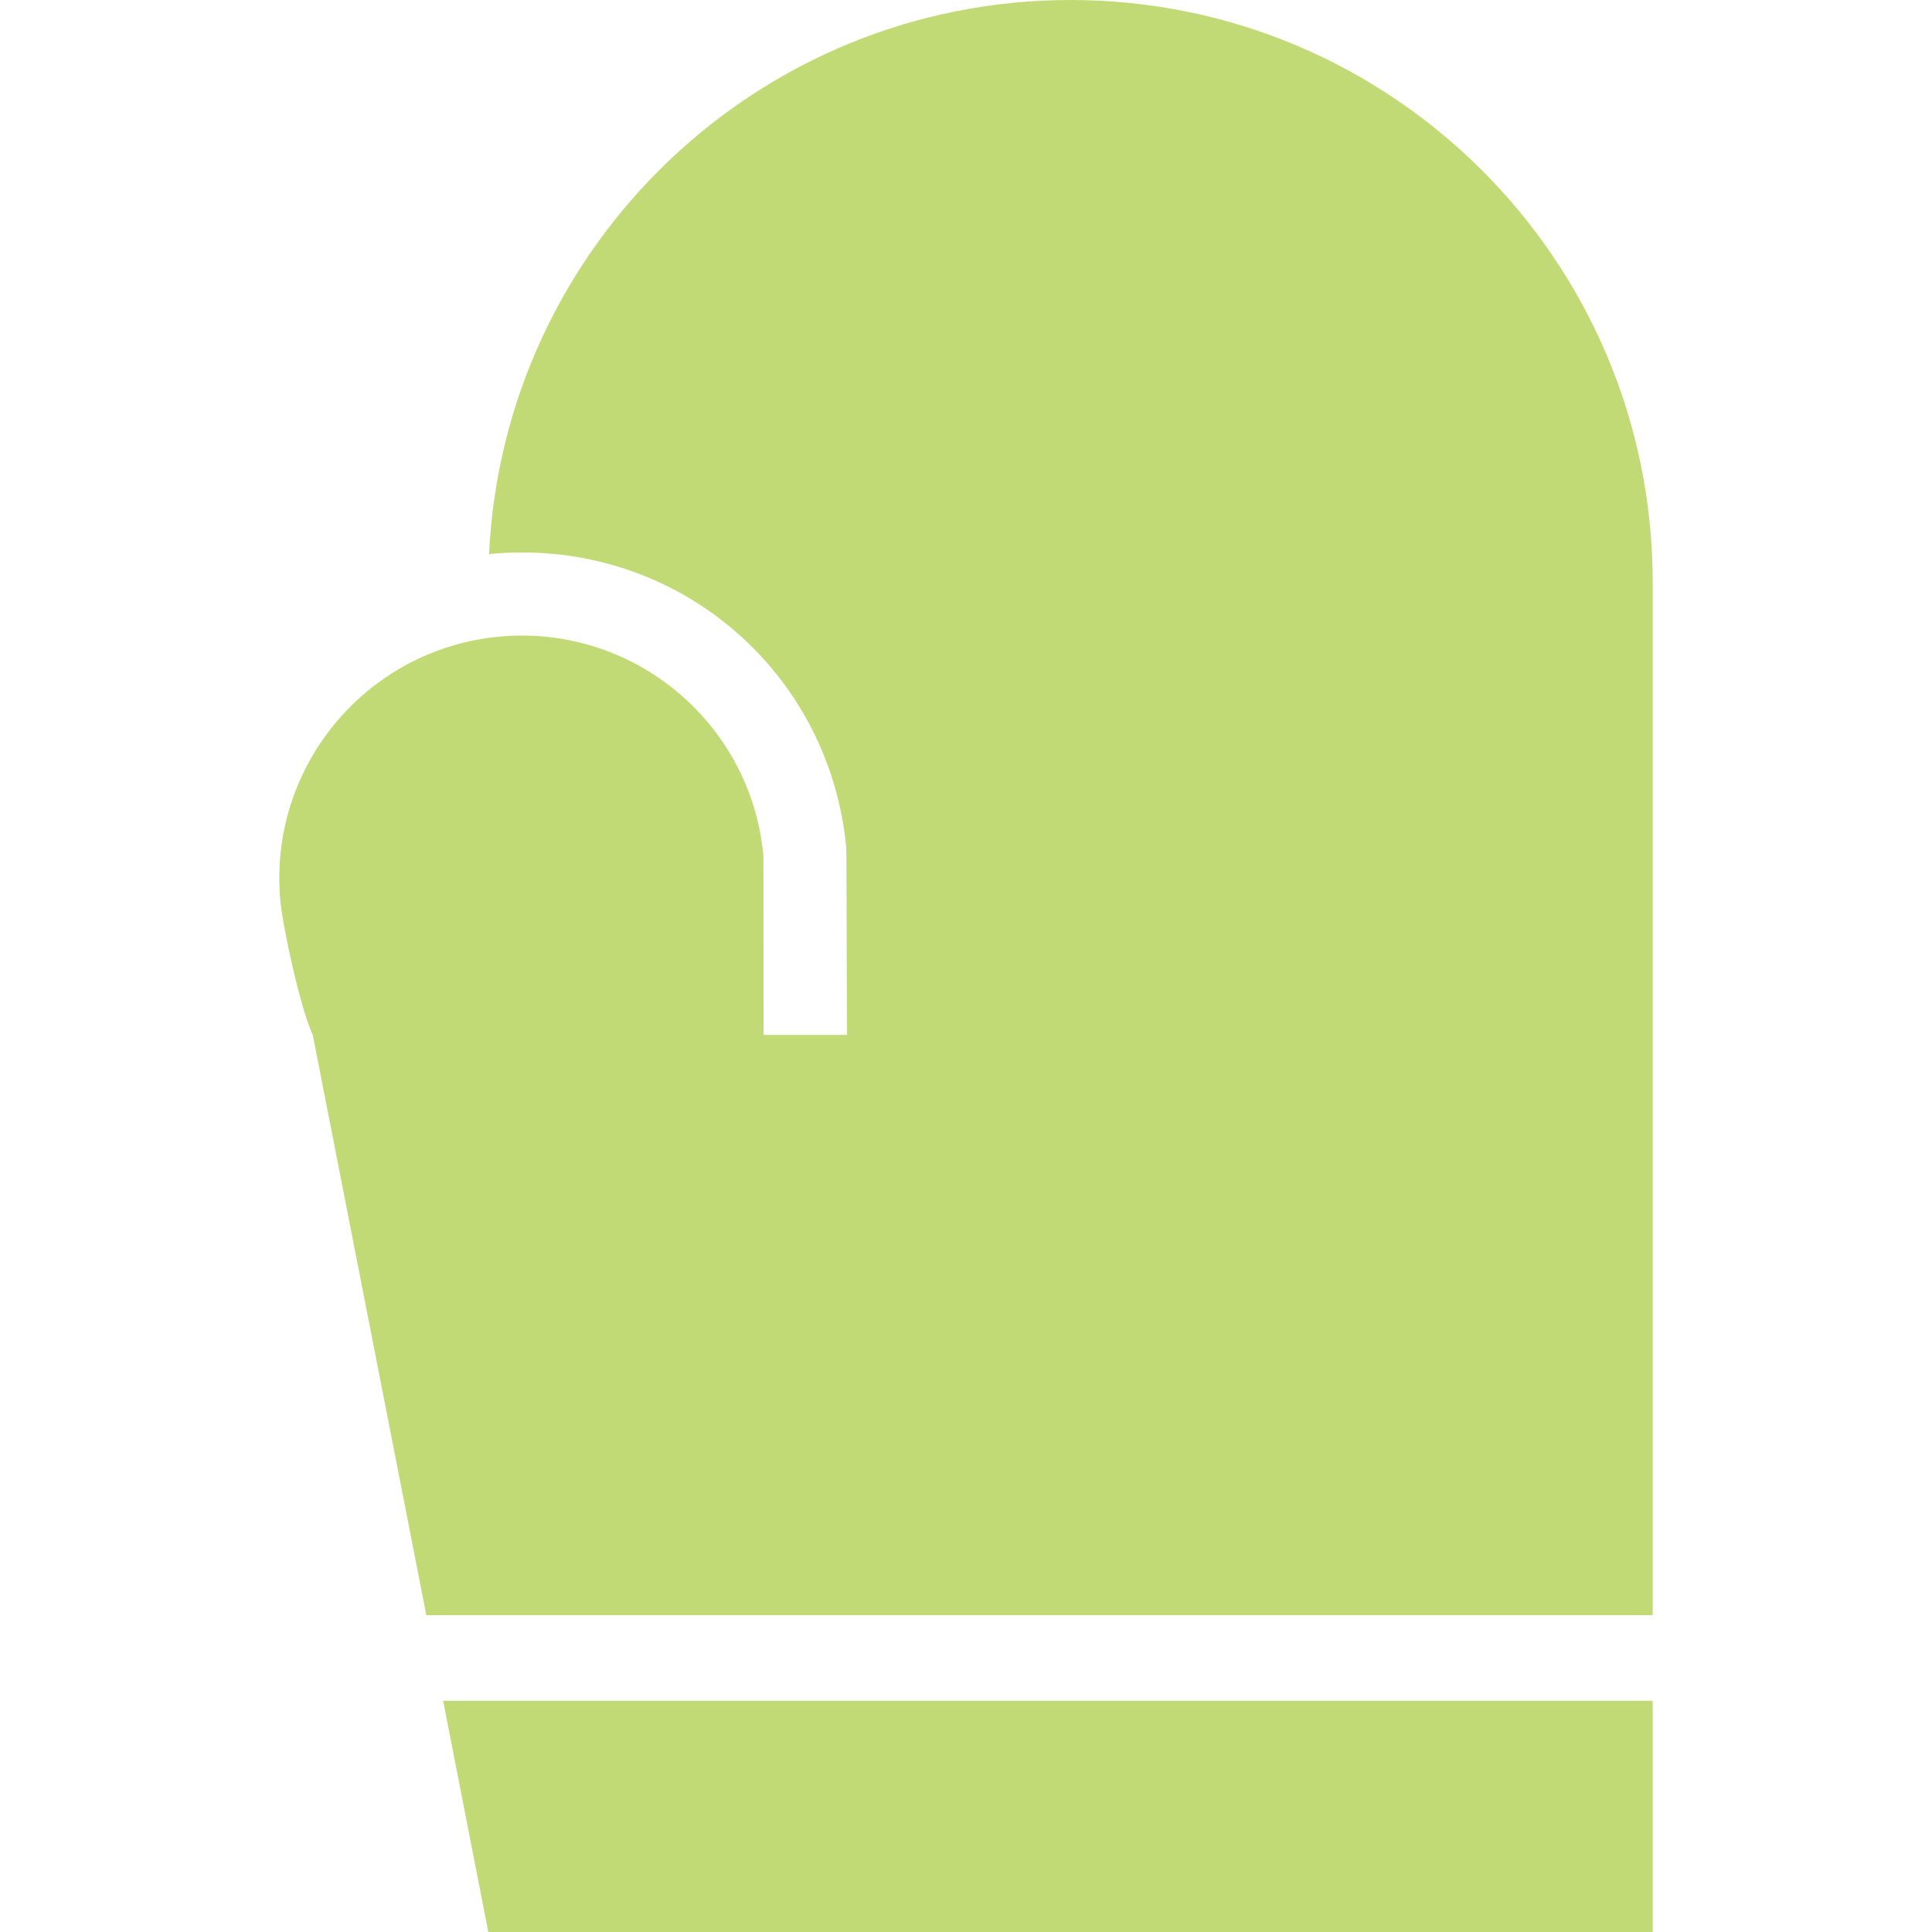 <!--?xml version="1.0" encoding="utf-8"?-->
<!-- Generator: Adobe Illustrator 15.1.0, SVG Export Plug-In . SVG Version: 6.00 Build 0)  -->

<svg version="1.1" id="_x32_" xmlns="http://www.w3.org/2000/svg" xmlns:xlink="http://www.w3.org/1999/xlink" x="0px" y="0px" width="512px" height="512px" viewBox="0 0 512 512" style="width: 48px; height: 48px; opacity: 1;" xml:space="preserve">
<style type="text/css">

	.st0{fill:#4B4B4B;}

</style>
<g>
	<path class="st0" d="M283.699,0C200.98,0,133.48,65.094,129.605,146.859c0.203-0.016,0.406-0.047,0.609-0.078
		c2.719-0.25,5.469-0.375,8.172-0.375c44.75,0,81.672,33.625,85.875,78.219c0.094,1.047,0.156,48.594,0.219,49.641h-22.125
		c-0.016-0.344-0.016-47.203-0.047-47.578c-3.328-35.344-34.672-61.281-70.031-57.969c-35.344,3.344-61.297,34.688-57.969,70.031
		c0.734,7.688,5.453,28.906,8.578,35.516l30.094,153.781h325V154.281C437.979,69.063,368.902,0,283.699,0z" style="fill: rgb(193, 218, 117);"></path>
	<polygon class="st0" points="129.402,512 437.979,512 437.979,450.719 117.433,450.719 	" style="fill: rgb(193, 218, 117);"></polygon>
</g>
</svg>
